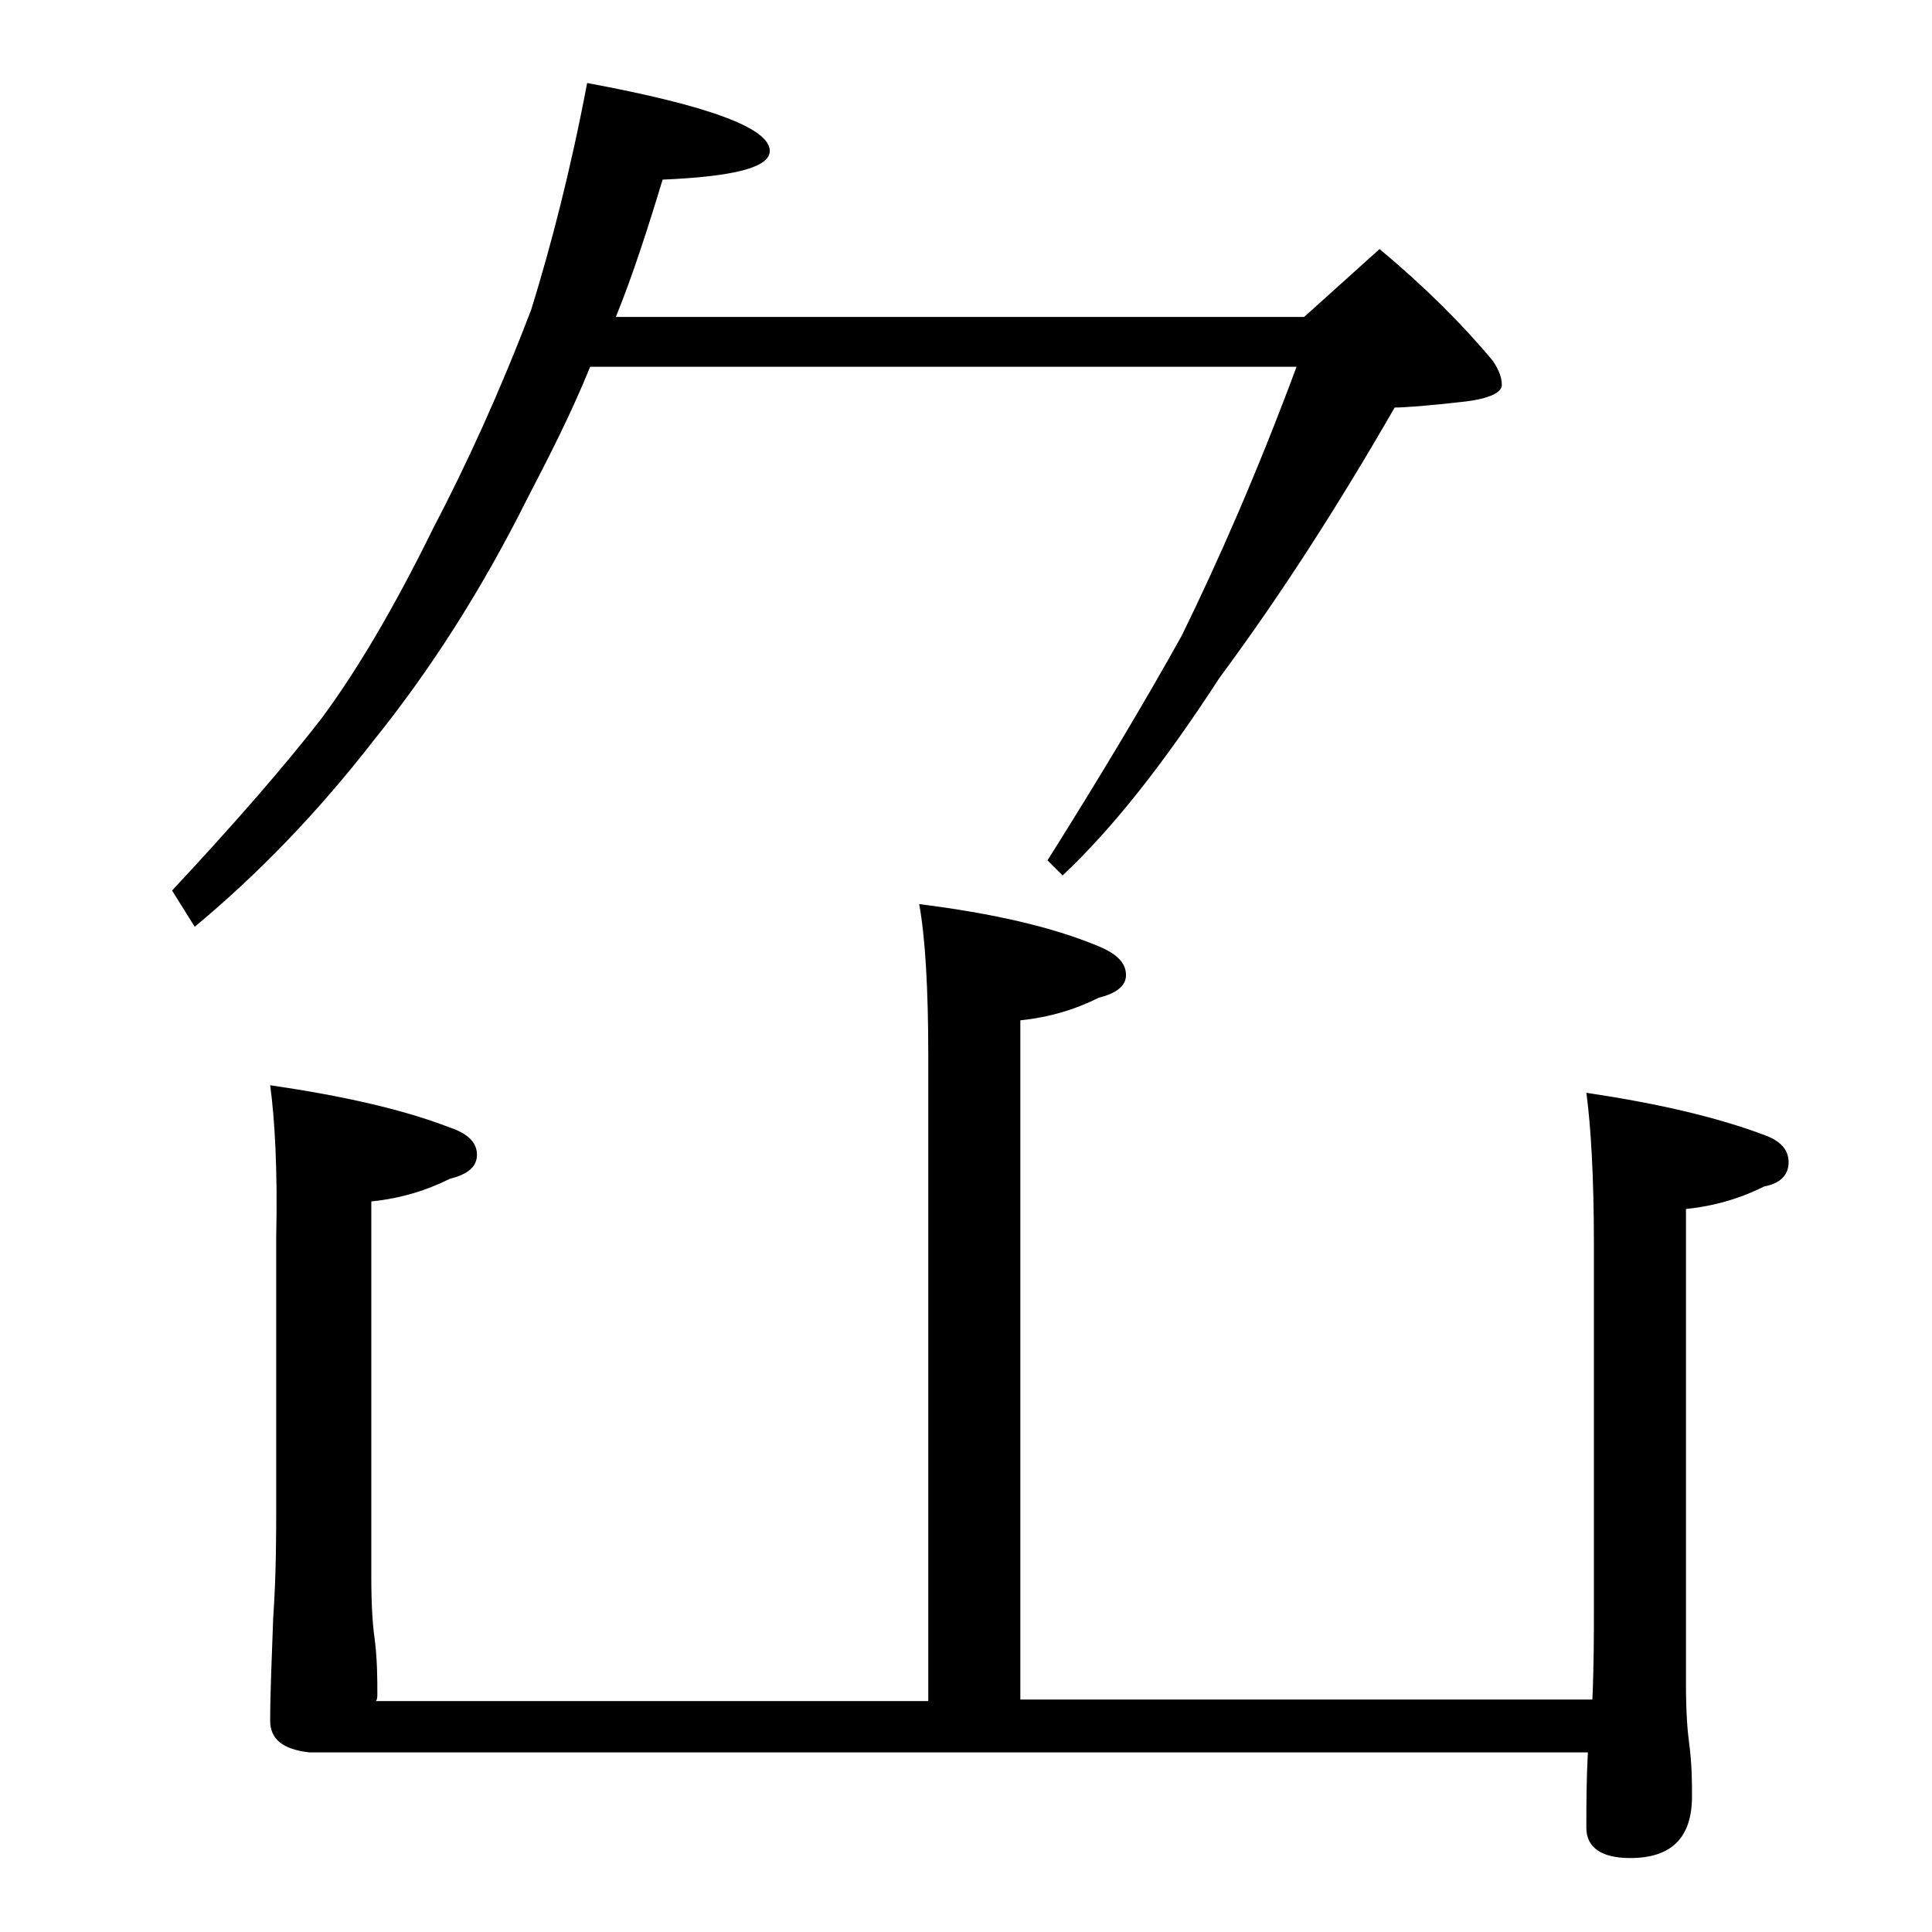 <?xml version="1.0" encoding="utf-8"?>
<!-- Generator: Adobe Illustrator 18.0.0, SVG Export Plug-In . SVG Version: 6.00 Build 0)  -->
<!DOCTYPE svg PUBLIC "-//W3C//DTD SVG 1.1//EN" "http://www.w3.org/Graphics/SVG/1.1/DTD/svg11.dtd">
<svg version="1.1" id="Layer_1" xmlns="http://www.w3.org/2000/svg" xmlns:xlink="http://www.w3.org/1999/xlink" x="0px" y="0px"
	 viewBox="0 0 128 128" enable-background="new 0 0 128 128" xml:space="preserve">
<path d="M38.9,5.5C47,7,51,8.5,51,10c0,1.1-2.4,1.7-7.1,1.9c-1,3.3-2,6.4-3.1,9.1h45.6l5-4.5c3,2.5,5.5,5,7.5,7.4
	c0.4,0.6,0.6,1.1,0.6,1.6s-0.8,0.9-2.4,1.1C94.5,26.9,93,27,92.4,27c-3.8,6.6-7.6,12.5-11.6,17.9c-3.7,5.7-7.1,10-10.4,13.1l-1-1
	c3.4-5.4,6.4-10.4,8.9-14.9c2.4-4.9,5-10.8,7.6-17.8H39.1c-1.3,3.2-2.8,6.1-4.2,8.8c-3,6-6.4,11.3-10.1,15.9
	c-3.8,4.9-7.8,9-11.9,12.4L11.4,59c4.2-4.5,7.5-8.3,9.9-11.4c2.3-3.1,4.8-7.3,7.4-12.6c2.2-4.2,4.4-9,6.5-14.5
	C36.5,16.3,37.8,11.3,38.9,5.5z M17.9,71.9c4.8,0.7,8.8,1.6,11.9,2.8c1.2,0.4,1.8,1,1.8,1.8s-0.6,1.3-1.8,1.6
	c-1.6,0.8-3.3,1.3-5.2,1.5v24.9c0,1.9,0.1,3.2,0.2,3.9c0.2,1.5,0.2,2.8,0.2,3.8c0,0.2,0,0.4-0.1,0.5h36.6V69.9c0-4.4-0.2-7.8-0.6-10
	c4.8,0.6,8.8,1.5,11.9,2.8c1.2,0.5,1.8,1.1,1.8,1.9c0,0.7-0.6,1.2-1.8,1.5c-1.6,0.8-3.3,1.3-5.2,1.5v45h37.9c0.1-2.3,0.1-4.3,0.1-6
	V82.4c0-4.4-0.2-7.8-0.5-10c4.7,0.7,8.6,1.6,11.8,2.8c1.1,0.4,1.6,1,1.6,1.8c0,0.8-0.5,1.4-1.6,1.6c-1.6,0.8-3.3,1.3-5.2,1.5v31.5
	c0,1.8,0.1,3.1,0.2,3.8c0.2,1.5,0.2,2.7,0.2,3.6c0,2.8-1.4,4.1-4.1,4.1c-1.9,0-2.9-0.7-2.9-2c0-1.4,0-3.1,0.1-5H20.5
	c-1.8-0.2-2.6-0.9-2.6-2.1c0-1.8,0.1-4,0.2-6.8c0.2-2.9,0.2-5.5,0.2-7.6V81.9C18.4,77.5,18.2,74.1,17.9,71.9z"/>
</svg>
